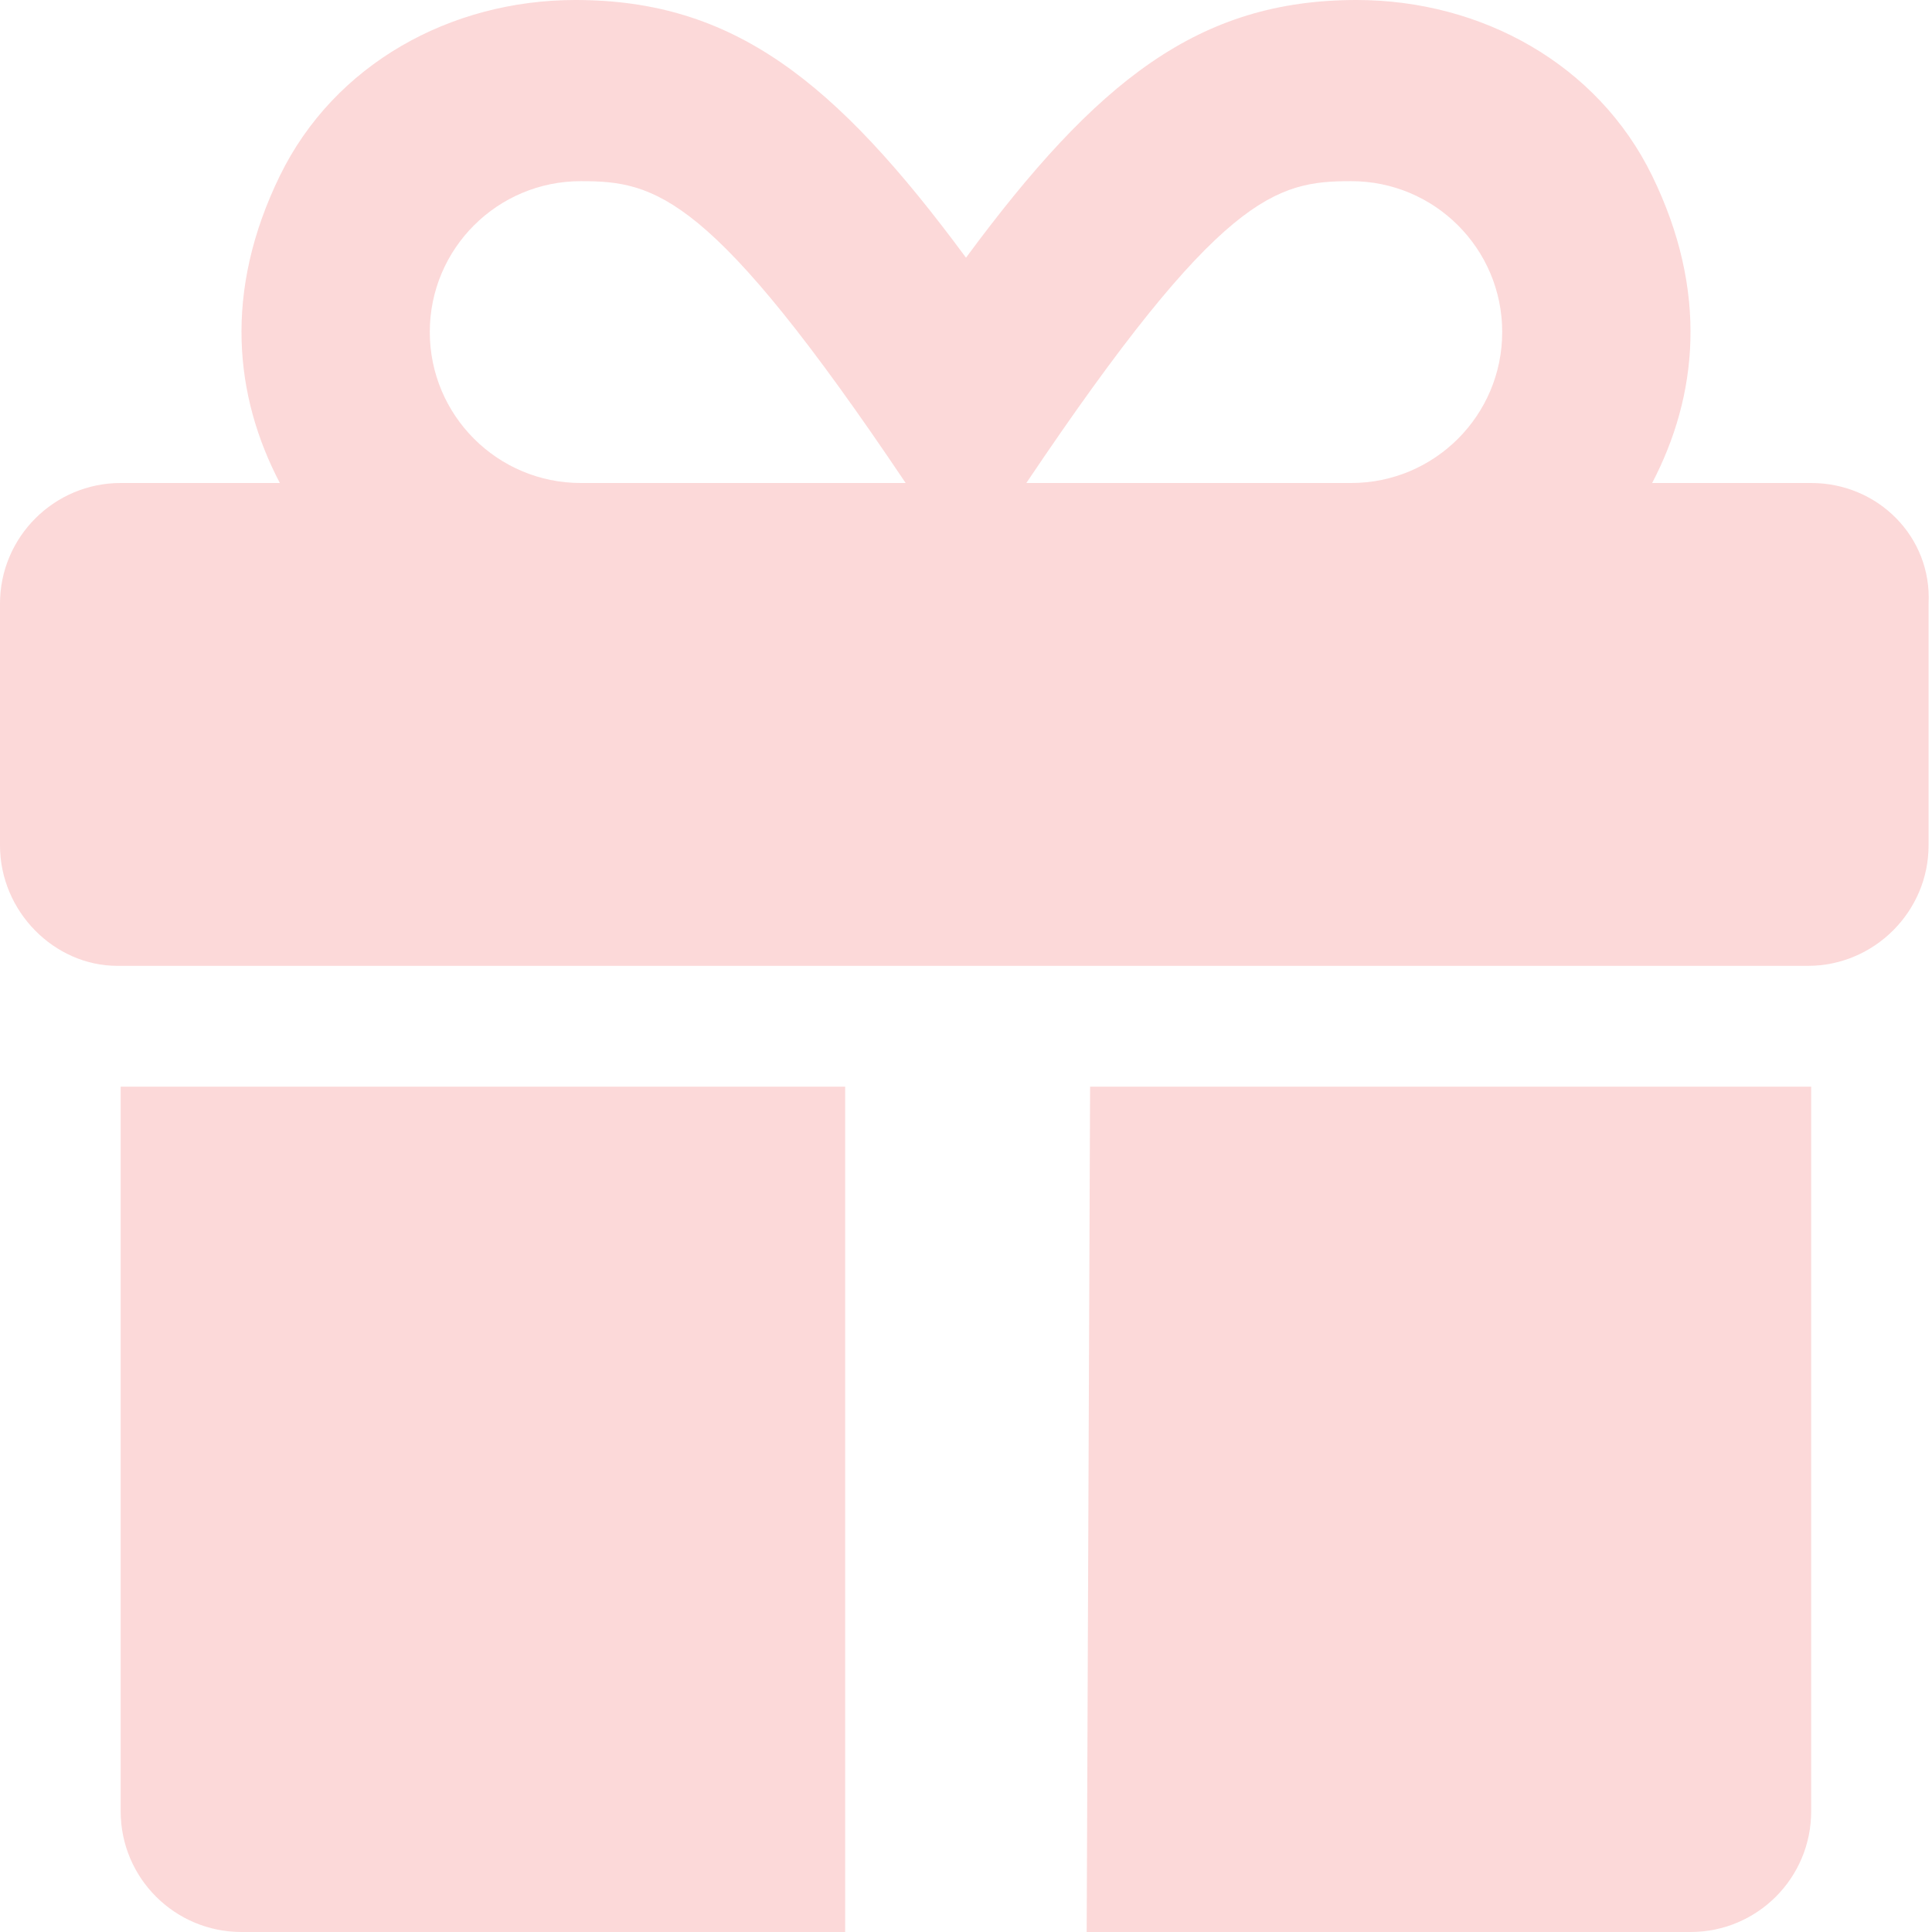 <svg width="13" height="13" viewBox="0 0 13 13" fill="none" xmlns="http://www.w3.org/2000/svg">
<g clip-path="url(#clip0_191_6873)">
<path d="M0.812 12.188C0.812 12.637 1.176 13 1.625 13H5.687V7.312H0.812V12.188ZM12.187 3.25H11.117C11.421 2.668 11.499 1.966 11.117 1.183C10.75 0.431 9.968 -0 9.128 2.72277e-07C8.067 0 7.381 0.541 6.5 1.734C5.619 0.541 4.933 0 3.872 2.72277e-07C3.032 -0 2.25 0.431 1.883 1.183C1.501 1.966 1.579 2.669 1.883 3.25H0.812C0.364 3.25 -6.10352e-05 3.614 -6.10352e-05 4.062V5.688C-6.10352e-05 6.134 0.366 6.499 0.79 6.499H12.165C12.611 6.499 12.977 6.134 12.977 5.688V4.062C13 3.613 12.637 3.25 12.187 3.25ZM3.908 3.25C3.347 3.25 2.892 2.795 2.892 2.234C2.892 1.673 3.347 1.219 3.908 1.219C4.413 1.219 4.786 1.303 6.094 3.25H3.908ZM9.092 3.25H6.906C8.214 1.303 8.587 1.219 9.092 1.219C9.653 1.219 10.108 1.673 10.108 2.234C10.108 2.795 9.653 3.25 9.092 3.25ZM7.312 13H11.375C11.824 13 12.187 12.637 12.187 12.188L12.187 7.312H7.335L7.312 13Z" fill="#FCD9D9"/>
</g>
<defs>
<clipPath id="clip0_191_6873">
<rect width="13" height="13" fill="white"/>
</clipPath>
</defs>
</svg>
